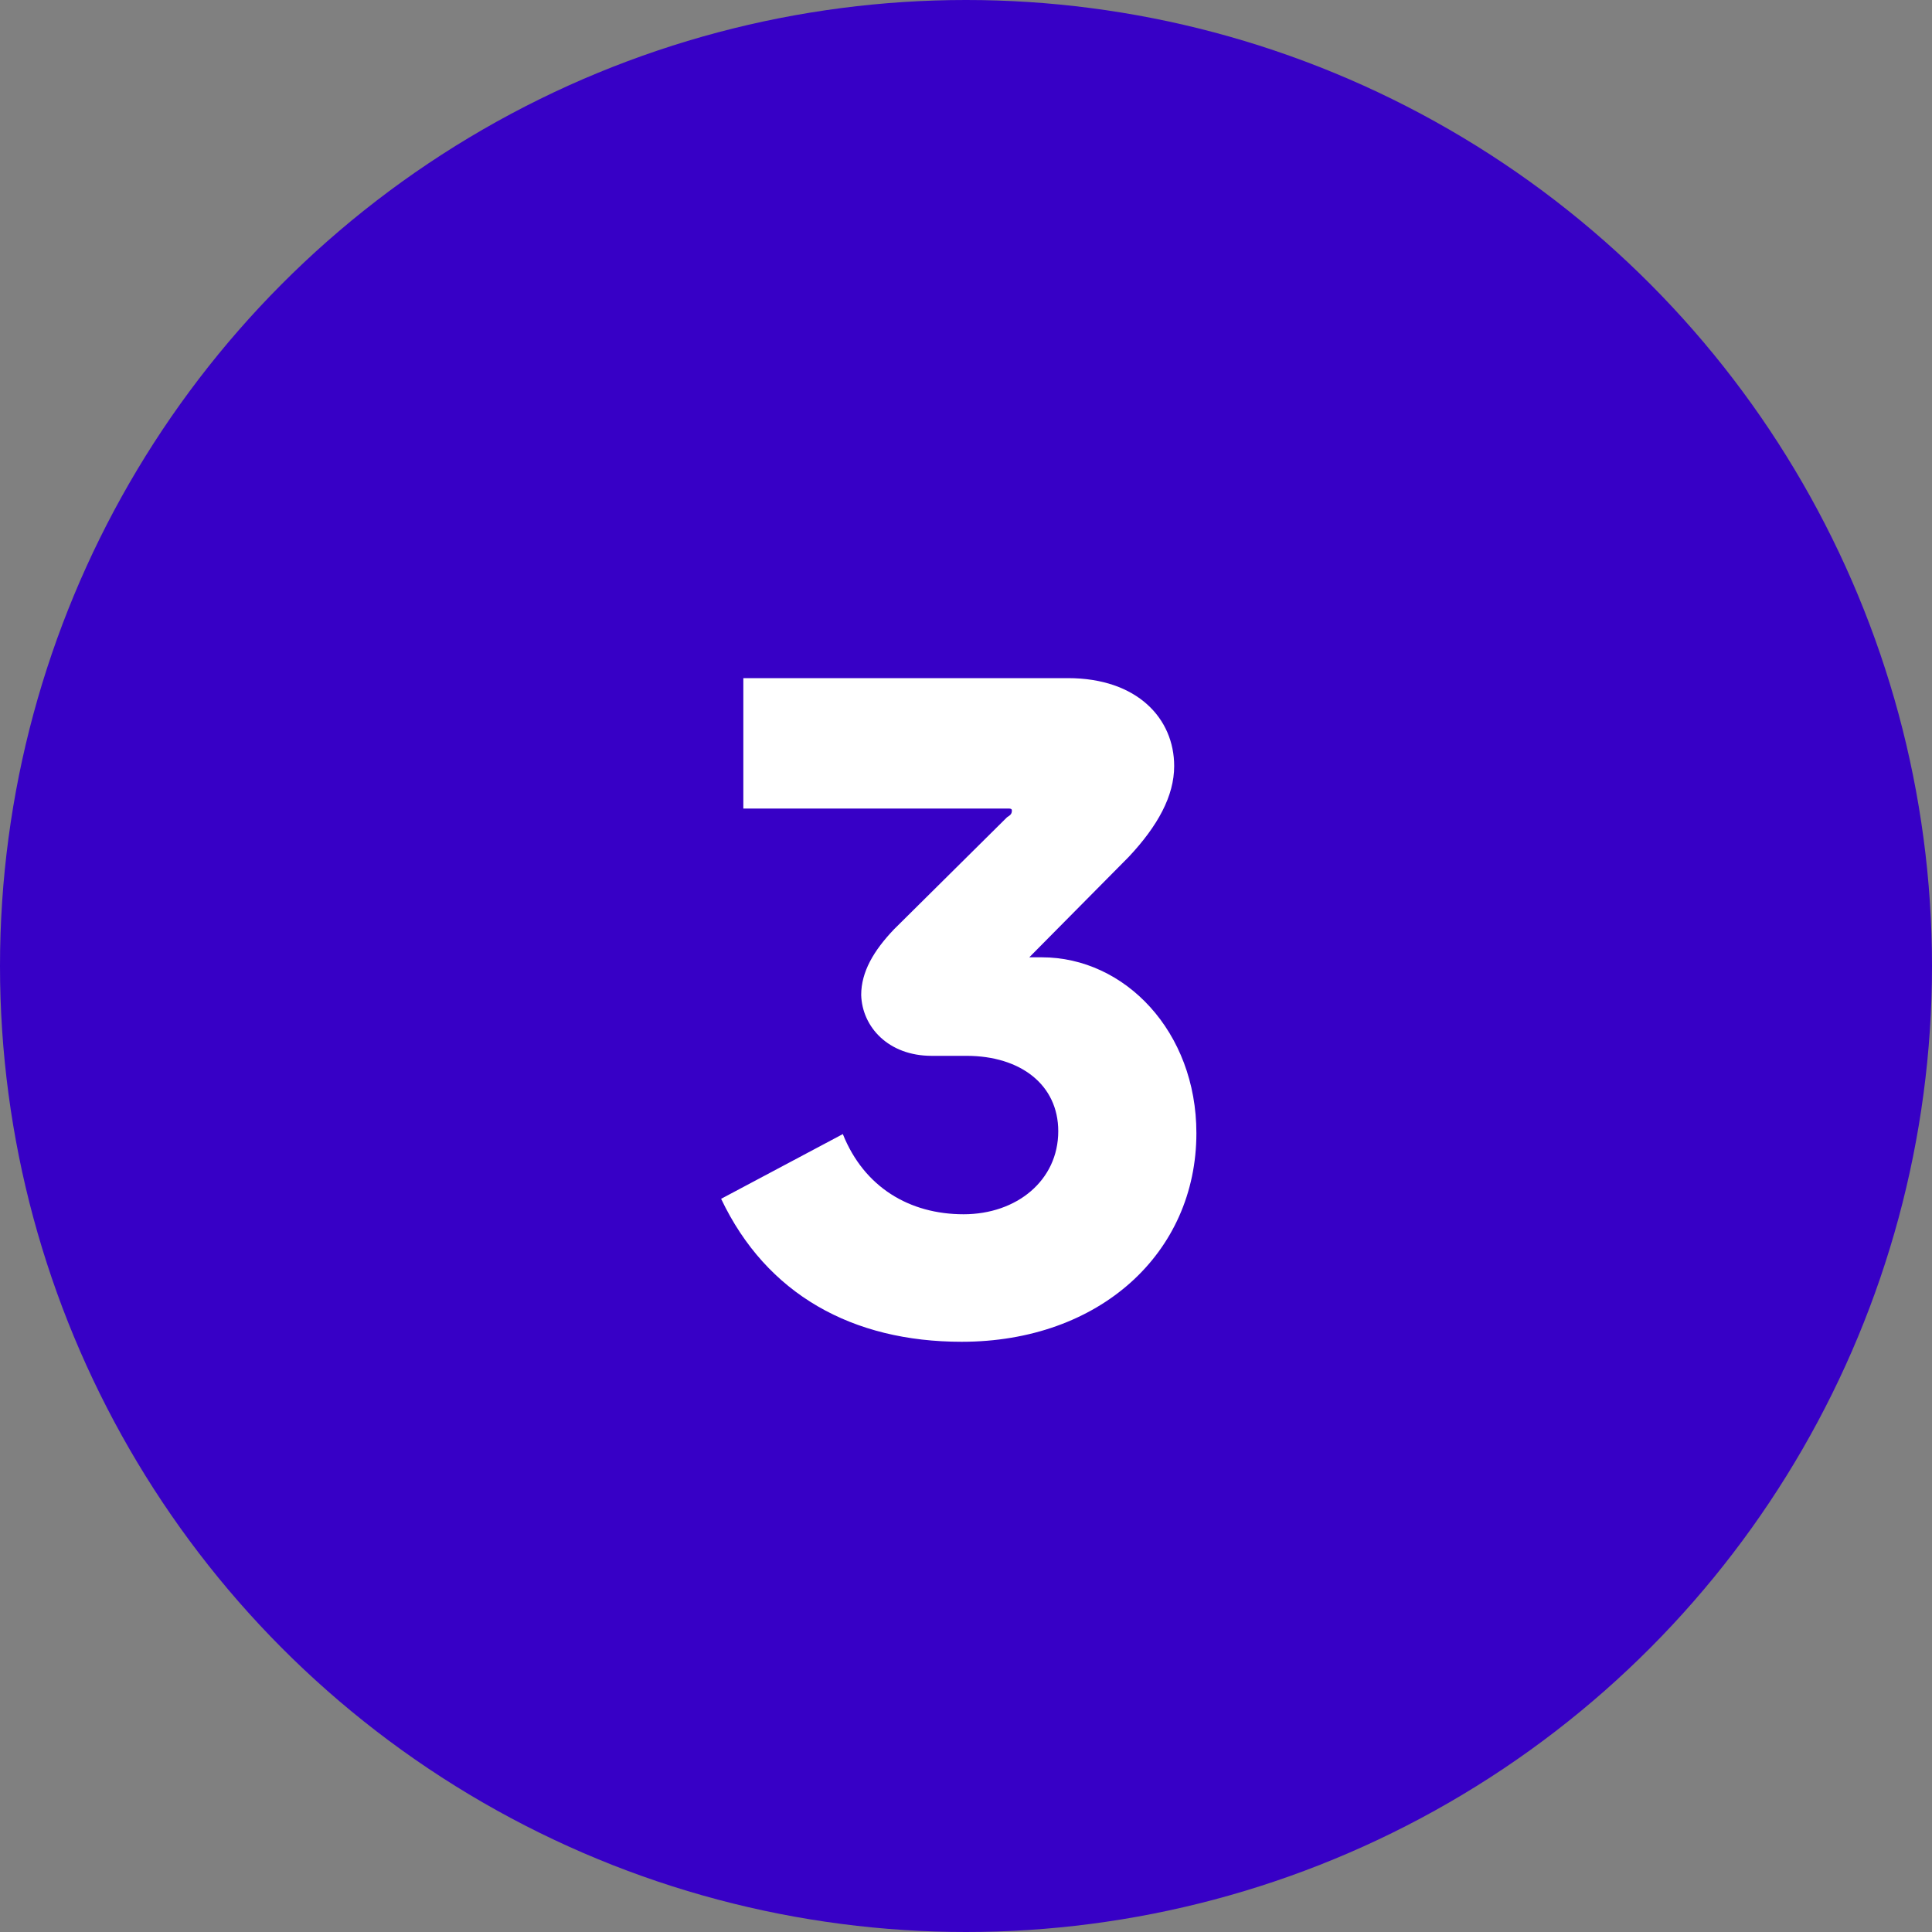 <svg xmlns="http://www.w3.org/2000/svg" xmlns:xlink="http://www.w3.org/1999/xlink" width="32px" height="32px" viewBox="0 0 32 32"><rect x="0" y="0" width="32" height="32" fill="#808080" stroke="none"/><title>number-3</title><g id="Page-1" stroke="none" stroke-width="1" fill="none" fill-rule="evenodd"><g id="Querix-Landing-Affiliate" transform="translate(-100, -968)"><g id="number-3" transform="translate(100, 968)"><circle id="Oval" fill="#3700C6" cx="16" cy="16" r="16"></circle><g id="3" transform="translate(11.944, 11.232)" fill="#FFFFFF" fill-rule="nonzero"><path d="M0.368,2.16 L4.752,2.16 C4.784,2.16 4.816,2.16 4.816,2.192 C4.816,2.256 4.784,2.272 4.736,2.304 L2.864,4.16 C2.528,4.512 2.32,4.864 2.32,5.248 C2.336,5.776 2.768,6.256 3.488,6.256 L4.064,6.256 C4.96,6.256 5.584,6.736 5.584,7.504 C5.584,8.32 4.896,8.88 4.016,8.88 C3.12,8.88 2.368,8.432 2.016,7.552 L0,8.624 C0.752,10.208 2.176,10.992 3.984,10.992 C6.272,10.992 7.872,9.52 7.872,7.536 C7.872,5.856 6.688,4.624 5.312,4.624 L5.104,4.624 L6.752,2.96 C7.232,2.448 7.504,1.952 7.504,1.456 C7.504,0.672 6.896,0 5.744,0 L0.368,0 L0.368,2.16 Z" id="Path"></path></g></g></g></g></svg>